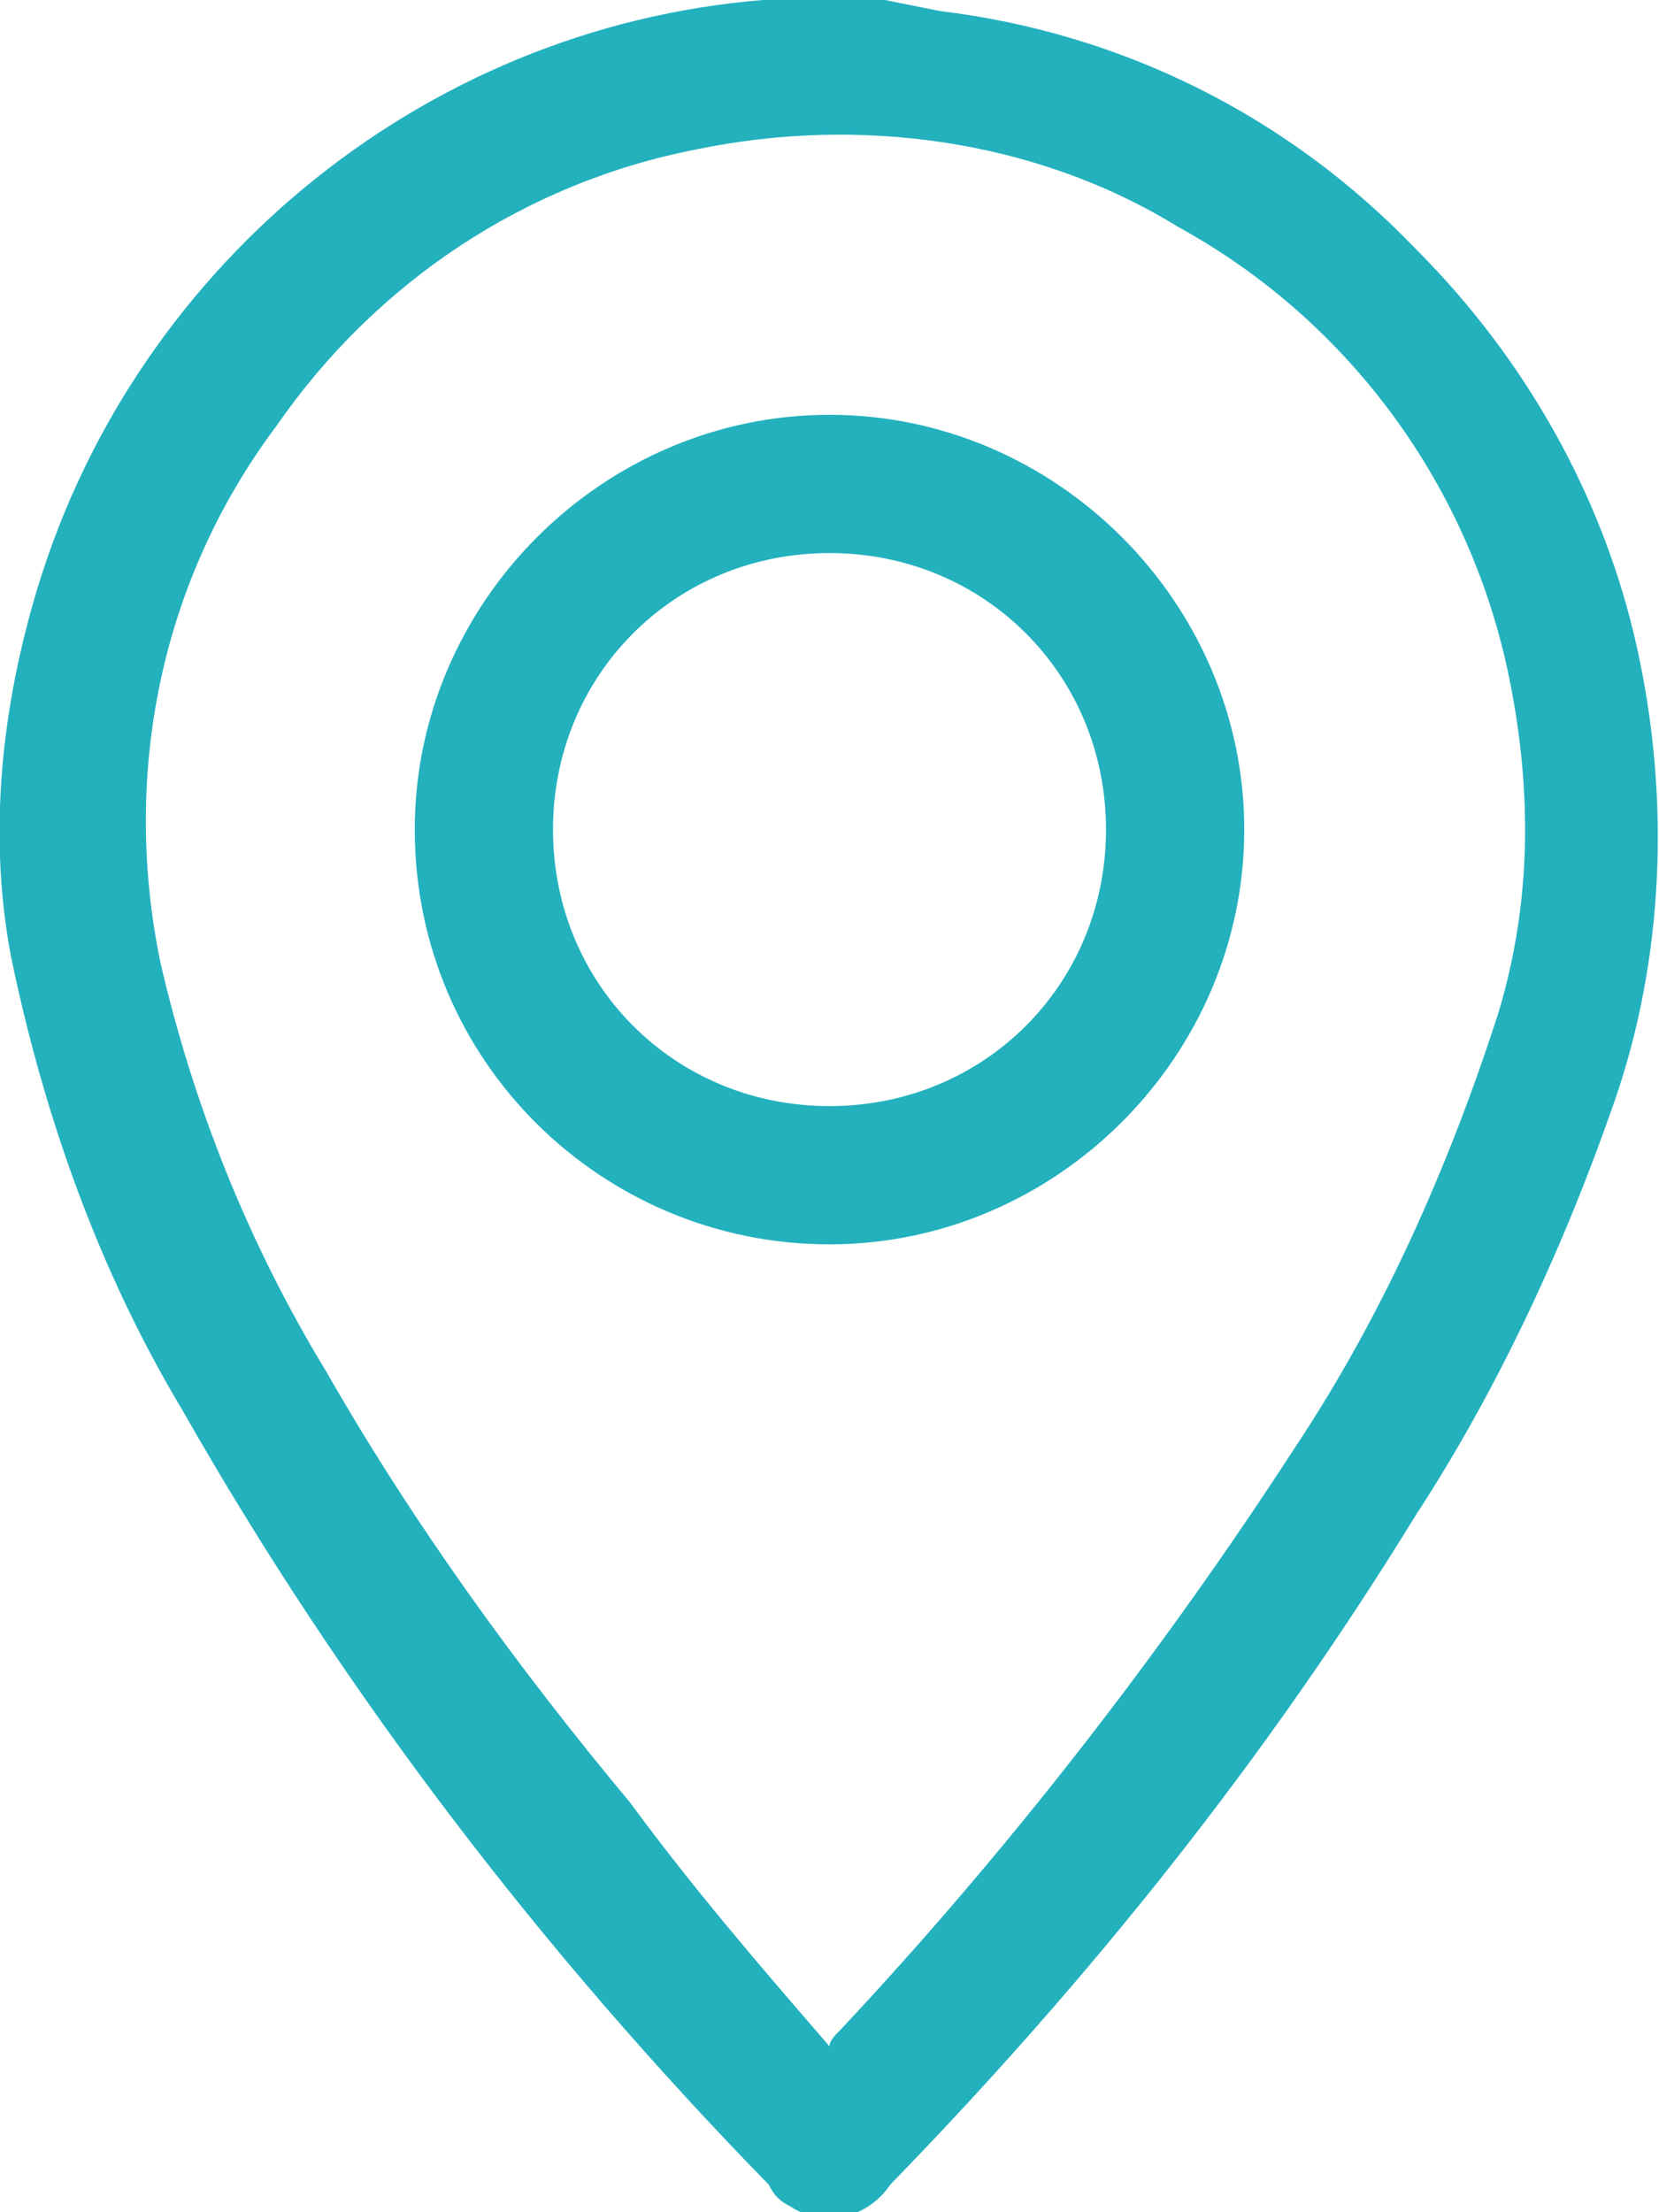 <?xml version="1.0" encoding="UTF-8"?> <svg xmlns="http://www.w3.org/2000/svg" xmlns:xlink="http://www.w3.org/1999/xlink" version="1.1" id="Слой_1" x="0px" y="0px" viewBox="0 0 30 40" style="enable-background:new 0 0 30 40;" xml:space="preserve"> <style type="text/css"> .st0{fill:#23B1BE;} </style> <g id="Слой_2_00000019651567558654016630000000657216923728314519_"> <g id="Слой_2-2"> <path class="st0" d="M16,0l1,0.2c3.3,0.4,6.3,1.9,8.6,4.3c2,2,3.4,4.5,4,7.2s0.5,5.6-0.4,8.2s-2.1,5.2-3.6,7.5 c-2.7,4.4-5.9,8.4-9.5,12.1c-0.4,0.6-1.2,0.8-1.8,0.4c-0.2-0.1-0.3-0.2-0.4-0.4c-4.1-4.2-7.7-8.9-10.6-14 c-1.5-2.5-2.5-5.3-3.1-8.2C-0.2,15.2,0,13,0.6,10.9c1.7-6,7-10.4,13.2-10.9H14H16z M15,37c0-0.1,0.1-0.2,0.2-0.3 c3-3.2,5.8-6.8,8.2-10.5c1.6-2.4,2.8-5.1,3.7-7.9c0.6-2,0.6-4,0.2-6c-0.7-3.5-2.9-6.5-6-8.2c-2.6-1.6-5.8-2-8.7-1.4 C9.5,3.3,6.8,5.1,5,7.7c-2.1,2.8-2.8,6.3-2.1,9.7c0.6,2.6,1.6,5.1,3,7.4c1.6,2.8,3.5,5.4,5.5,7.8C12.5,34.1,13.7,35.5,15,37z"></path> <path class="st0" d="M15,7.5c4.1,0,7.5,3.4,7.5,7.5s-3.4,7.5-7.5,7.5S7.5,19.2,7.5,15l0,0C7.5,10.9,10.9,7.5,15,7.5z M20,15 c0-2.8-2.2-5-5-5s-5,2.2-5,5s2.2,5,5,5S20,17.8,20,15z"></path> </g> </g> </svg> 